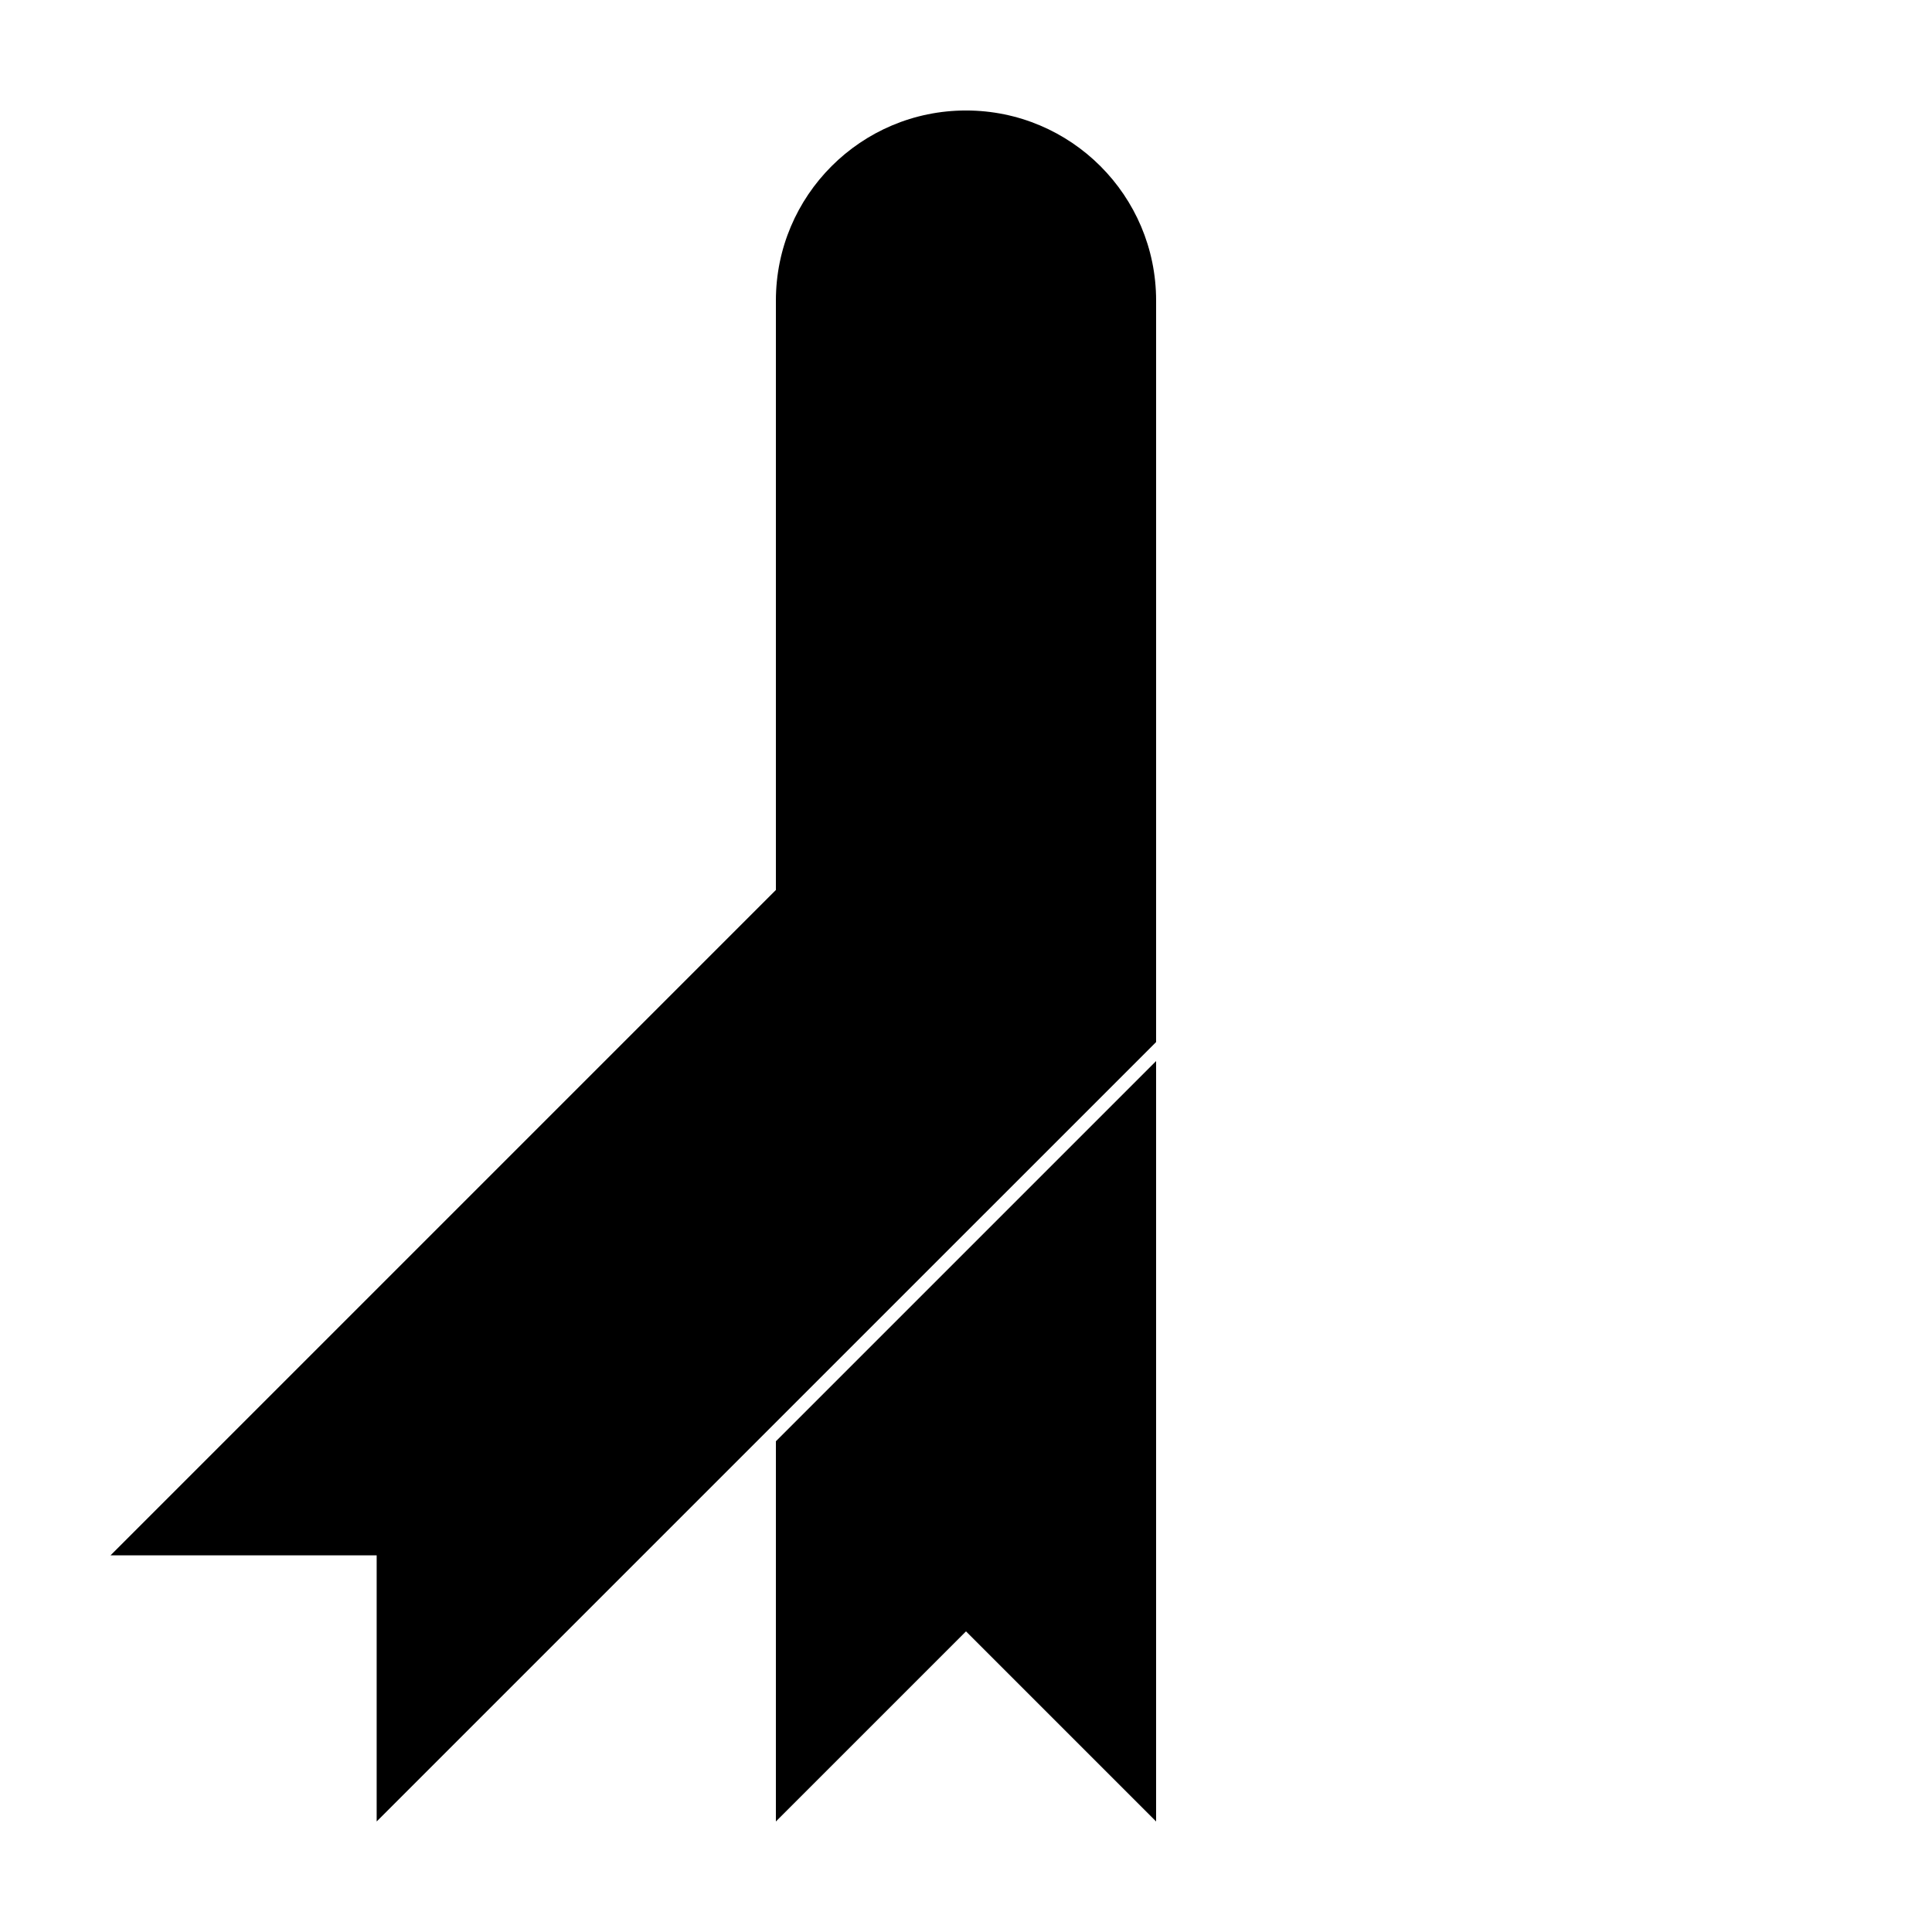 <?xml version="1.0" encoding="UTF-8"?>
<!-- Uploaded to: ICON Repo, www.iconrepo.com, Generator: ICON Repo Mixer Tools -->
<svg fill="#000000" width="800px" height="800px" version="1.1" viewBox="144 144 512 512" xmlns="http://www.w3.org/2000/svg">
 <g>
  <path d="m243.82 626.71v-70.531h-70.531l206.56-206.56h70.531v70.535z"/>
  <path d="m349.62 525.95 100.76-100.76v201.52l-50.379-50.379-50.383 50.379zm0-141.07v-161.22c0-27.824 22.559-50.379 50.383-50.379s50.379 22.555 50.379 50.379v154.5z"/>
 </g>
</svg>